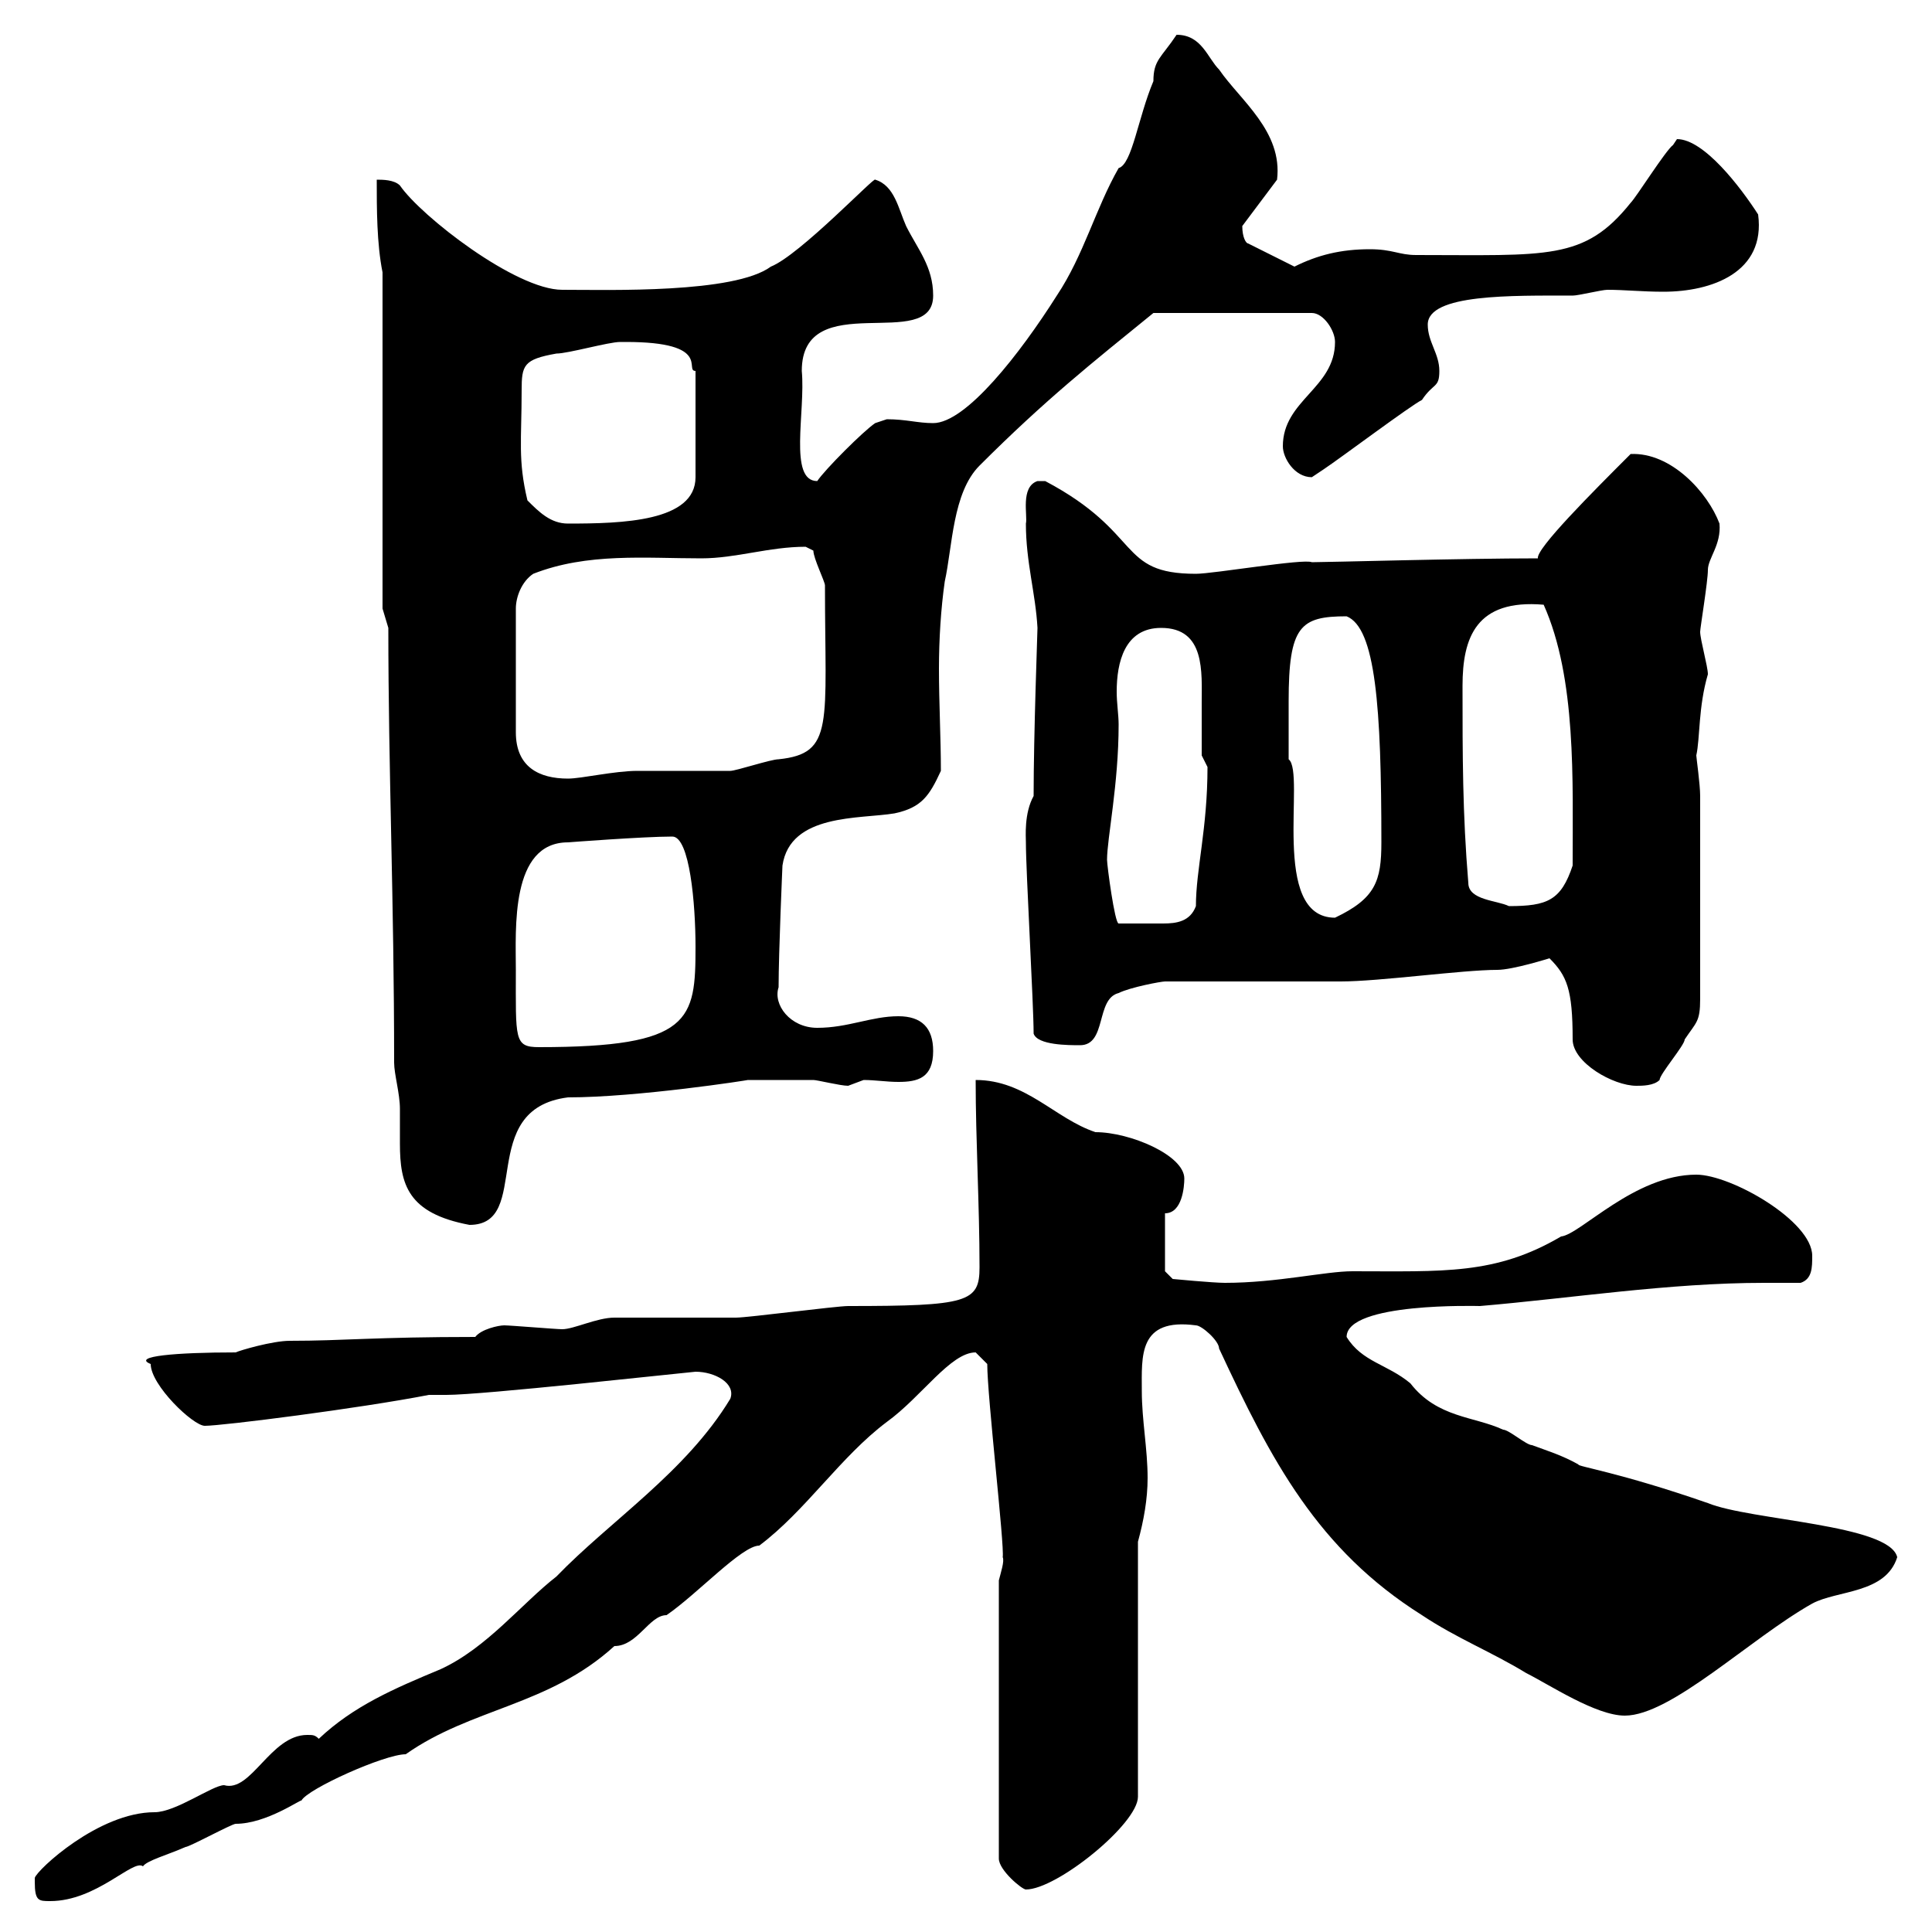 <svg xmlns="http://www.w3.org/2000/svg" xmlns:xlink="http://www.w3.org/1999/xlink" width="300" height="300"><path d="M5.40 292.20C5.40 295.20 6 295.20 7.80 295.20C15 295.20 20.70 288.60 22.20 289.80C22.80 288.90 26.10 288 28.80 286.80C29.40 286.80 36 283.20 36.60 283.20C41.40 283.20 46.80 279.30 46.80 279.60C47.70 277.80 59.70 272.40 63 272.40C73.20 265.20 85.20 264.90 95.40 255.60C99 255.60 100.80 250.80 103.50 250.80C108.30 247.50 115.20 240 117.90 240C125.10 234.60 130.50 226.20 137.70 220.80C143.10 216.90 147.60 210 151.50 210C151.50 210 153.30 211.80 153.30 211.80C153.30 216.90 156 240 155.70 241.80C156 242.40 155.40 244.20 155.10 245.40L155.10 288.60C155.10 290.40 158.70 293.40 159.30 293.40C164.10 293.40 176.70 283.20 176.70 279L176.70 239.40C177.60 236.10 178.20 232.80 178.20 229.50C178.20 225 177.30 220.50 177.30 216C177.30 210.60 176.70 204.60 185.70 205.80C186.60 205.80 189.30 208.20 189.30 209.40C197.40 226.80 204.60 240.60 220.80 250.80C226.20 254.40 231.60 256.50 237 259.80C240.60 261.60 247.80 266.40 252.30 266.40C259.50 266.40 271.80 254.40 281.40 249C285.30 246.90 292.80 247.50 294.60 241.80C293.40 236.70 271.80 236.10 265.20 233.40C251.40 228.60 244.80 227.70 245.10 227.40C242.40 225.90 240.30 225.30 237.90 224.40C237 224.40 234.30 222 233.40 222C228.90 219.90 223.20 220.20 219 214.80C215.40 211.80 211.50 211.50 209.10 207.60C209.10 202.20 229.50 202.80 229.80 202.80C243.90 201.60 259.20 199.20 273.90 199.20C275.70 199.20 277.50 199.20 279.60 199.20C281.40 198.60 281.40 196.80 281.40 195C281.40 189.60 268.80 182.40 263.40 182.40C253.80 182.40 245.40 191.70 242.40 192C232.20 198 224.10 197.40 210 197.40C205.80 197.40 198.30 199.20 190.20 199.20C188.40 199.20 182.10 198.60 182.10 198.60L180.90 197.40L180.90 188.40C183.60 188.40 183.90 184.20 183.90 183C183.90 179.40 175.50 175.80 170.10 175.80C163.80 173.70 159.30 167.70 151.50 167.70C151.50 177 152.10 187.20 152.10 196.80C152.10 202.20 150.30 202.80 131.70 202.80C129.90 202.80 116.10 204.60 114.30 204.60C112.50 204.60 97.20 204.60 95.40 204.60C92.70 204.60 89.10 206.40 87.30 206.40C86.40 206.40 79.20 205.80 78.30 205.80C77.40 205.80 74.70 206.40 73.80 207.60C58.20 207.60 53.40 208.20 45 208.20C42.30 208.20 37.20 209.70 36.60 210C27.30 210 20.40 210.60 23.40 211.80C23.40 215.10 30 221.40 31.80 221.40C34.50 221.40 55.80 218.70 66.60 216.60L69.30 216.60C75 216.60 104.70 213.30 108 213C111 213 114.30 214.80 113.40 217.20C106.50 228.60 94.80 236.10 86.40 244.80C81 249 75.60 255.90 68.40 259.20C61.20 262.20 54.90 264.90 49.50 270C48.90 269.40 48.60 269.40 47.70 269.40C42 269.40 39 278.40 34.80 277.20C33 277.20 27.30 281.40 24 281.40C15.30 281.40 5.70 290.40 5.40 291.60C5.40 291.60 5.40 292.20 5.40 292.20ZM61.20 165C61.20 166.80 62.10 169.80 62.10 172.20C62.10 174 62.10 175.80 62.10 177.60C62.10 183.90 63.30 188.40 72.90 190.20C82.80 190.20 73.80 172.20 88.20 170.40C99 170.40 116.40 167.70 116.10 167.70C117.30 167.70 124.20 167.70 126.30 167.70C126.90 167.70 130.50 168.60 131.70 168.60C131.70 168.60 134.10 167.70 134.10 167.70C135.90 167.70 137.70 168 139.50 168C142.50 168 144.90 167.40 144.90 163.20C144.90 159.60 143.10 157.80 139.50 157.80C135.30 157.80 131.70 159.60 126.90 159.60C122.70 159.60 120 156 120.90 153.30C120.90 147.90 121.50 134.40 121.50 134.40C122.70 126.30 133.50 127.20 138.90 126.30C143.10 125.40 144.30 123.60 146.10 119.70C146.10 114.60 145.80 109.20 145.80 103.80C145.80 99.30 146.10 94.50 146.70 90.30C147.90 84.90 147.90 76.50 152.10 72.30C162.30 62.10 169.50 56.40 179.10 48.60L203.70 48.60C205.50 48.60 207.30 51.30 207.30 53.10C207.30 60.30 199.20 62.10 199.20 69.30C199.20 71.10 201 74.10 203.70 74.10C203.70 74.10 205.50 72.90 205.50 72.90C208.20 71.10 219 63 220.80 62.10C222.60 59.40 223.50 60.30 223.50 57.60C223.50 54.90 221.70 53.10 221.70 50.40C221.70 45.60 234.90 45.90 244.20 45.90C245.10 45.90 248.70 45 249.60 45C252.30 45 255 45.30 258.30 45.30C265.80 45.30 274.20 42.30 273 33.30C270.30 29.10 264.60 21.60 260.40 21.60C260.40 21.60 259.80 22.50 259.80 22.50C258.60 23.40 254.10 30.60 253.20 31.50C246 40.50 240.30 39.60 219.90 39.60C217.20 39.60 216.30 38.70 212.70 38.70C208.20 38.70 204.60 39.60 201 41.40L193.80 37.80C193.50 37.80 192.90 36.90 192.90 35.10L198.30 27.90C199.20 20.40 192.60 15.60 189.30 10.80C187.50 9 186.60 5.40 182.70 5.40C180.30 9 179.10 9.30 179.10 12.60C176.70 18.30 175.80 25.50 173.70 26.10C170.10 32.40 168.30 39.60 164.10 45.90C158.40 54.90 150 65.70 144.90 65.70C142.50 65.70 140.70 65.10 137.70 65.10C137.70 65.10 135.90 65.70 135.90 65.70C134.10 66.90 128.10 72.90 126.90 74.70C122.40 74.70 125.10 63.90 124.50 57.60C124.50 44.40 144.90 54.90 144.90 45.90C144.90 41.40 142.50 38.70 140.70 35.10C139.50 32.40 138.90 28.80 135.90 27.90C135.90 27.30 124.20 39.60 119.70 41.40C114 45.60 94.50 45 87.30 45C80.10 45 65.40 33.60 62.10 28.80C61.20 27.90 59.40 27.90 58.50 27.90C58.50 32.40 58.50 37.80 59.40 42.30L59.40 94.50L60.30 97.50C60.30 119.70 61.20 139.80 61.20 165ZM240.60 148.80C243.30 151.50 244.20 153.60 244.20 161.40C244.20 165 250.50 168.60 254.10 168.60C255 168.60 256.80 168.60 257.70 167.70C257.70 166.80 261.60 162.30 261.60 161.40C263.40 158.70 264 158.70 264 155.10L264 123.60C264 121.80 263.40 117.60 263.40 117.30C264 114.60 263.70 109.80 265.20 104.70C265.20 103.50 264 99.30 264 98.10C264 97.50 265.20 90.30 265.20 88.50C265.20 86.70 267.30 84.60 267 81.30C265.20 76.50 259.50 70.20 253.20 70.50C247.20 76.50 238.50 85.20 238.80 86.70C227.10 86.70 206.10 87.30 203.70 87.30C202.50 86.70 188.40 89.10 185.70 89.10C173.40 89.10 177.60 82.80 162.30 74.70C162.30 74.70 162.30 74.70 161.10 74.70C158.40 75.60 159.60 80.10 159.30 81.30C159.30 87.30 160.80 92.10 161.10 97.50C161.10 98.10 160.50 114 160.50 123.60C159 126.30 159.30 129.90 159.30 130.80C159.30 135.30 160.50 156 160.50 160.50C161.10 162.30 165.90 162.30 167.70 162.30C171.90 162.30 170.10 155.10 173.70 154.20C175.50 153.30 180.30 152.40 180.90 152.40L208.20 152.40C214.20 152.40 227.10 150.60 232.50 150.60C234.90 150.60 240.60 148.80 240.60 148.80ZM80.10 150.60C80.10 144.30 79.20 130.80 88.20 130.80C88.20 130.80 99.90 129.90 104.40 129.90C107.10 129.90 108 140.40 108 147C108 158.40 107.40 162.60 83.70 162.60C79.80 162.60 80.10 161.40 80.10 150.60ZM171.90 133.50C171.90 130.20 173.70 121.80 173.70 112.50C173.70 111 173.40 109.20 173.40 107.40C173.40 102.90 174.60 97.50 180.30 97.50C187.20 97.50 186.60 104.40 186.60 109.20C186.60 111.90 186.60 114.30 186.60 117.30L187.50 119.10C187.50 128.70 185.70 135 185.70 140.70C184.80 143.10 182.70 143.40 180.60 143.40C178.80 143.40 175.80 143.40 173.70 143.40C173.10 143.40 171.90 134.40 171.90 133.50ZM200.10 108.90C200.10 97.20 201.90 95.70 209.10 95.70C213.60 97.50 214.50 109.80 214.50 130.80C214.50 136.80 213.60 139.50 207.30 142.50C197.10 142.50 202.80 120 200.10 117.90C200.10 117.90 200.10 111.90 200.10 108.90ZM228 137.10C227.10 126.30 227.10 117.30 227.10 106.50C227.10 99 229.20 93 239.70 93.90C244.80 105.30 244.20 121.20 244.20 134.40C242.40 139.80 240.30 140.70 234.30 140.70C232.50 139.80 228 139.80 228 137.10ZM82.80 89.10C91.20 85.80 100.20 86.70 108.90 86.70C114.30 86.70 119.40 84.90 125.10 84.90C125.10 84.90 126.30 85.50 126.30 85.50C126.30 86.70 128.10 90.30 128.10 90.90C128.10 112.50 129.60 117 120.90 117.90C119.70 117.90 114.30 119.70 113.40 119.70C111.60 119.70 100.80 119.70 99 119.70C95.40 119.70 90.30 120.90 88.20 120.90C83.70 120.90 80.10 119.10 80.10 113.70L80.10 94.50C80.10 92.70 81 90.30 82.80 89.10ZM81.90 77.70C80.40 71.40 81 68.40 81 60.60C81 56.70 81.30 55.80 86.40 54.90C88.20 54.90 94.50 53.10 96.30 53.10C97.20 53.10 97.20 53.10 97.20 53.10C110.70 53.10 106.20 57.60 108 57.60L108 74.10C108 81 96.60 81.30 88.20 81.30C85.50 81.30 83.70 79.50 81.90 77.70Z"/></svg>